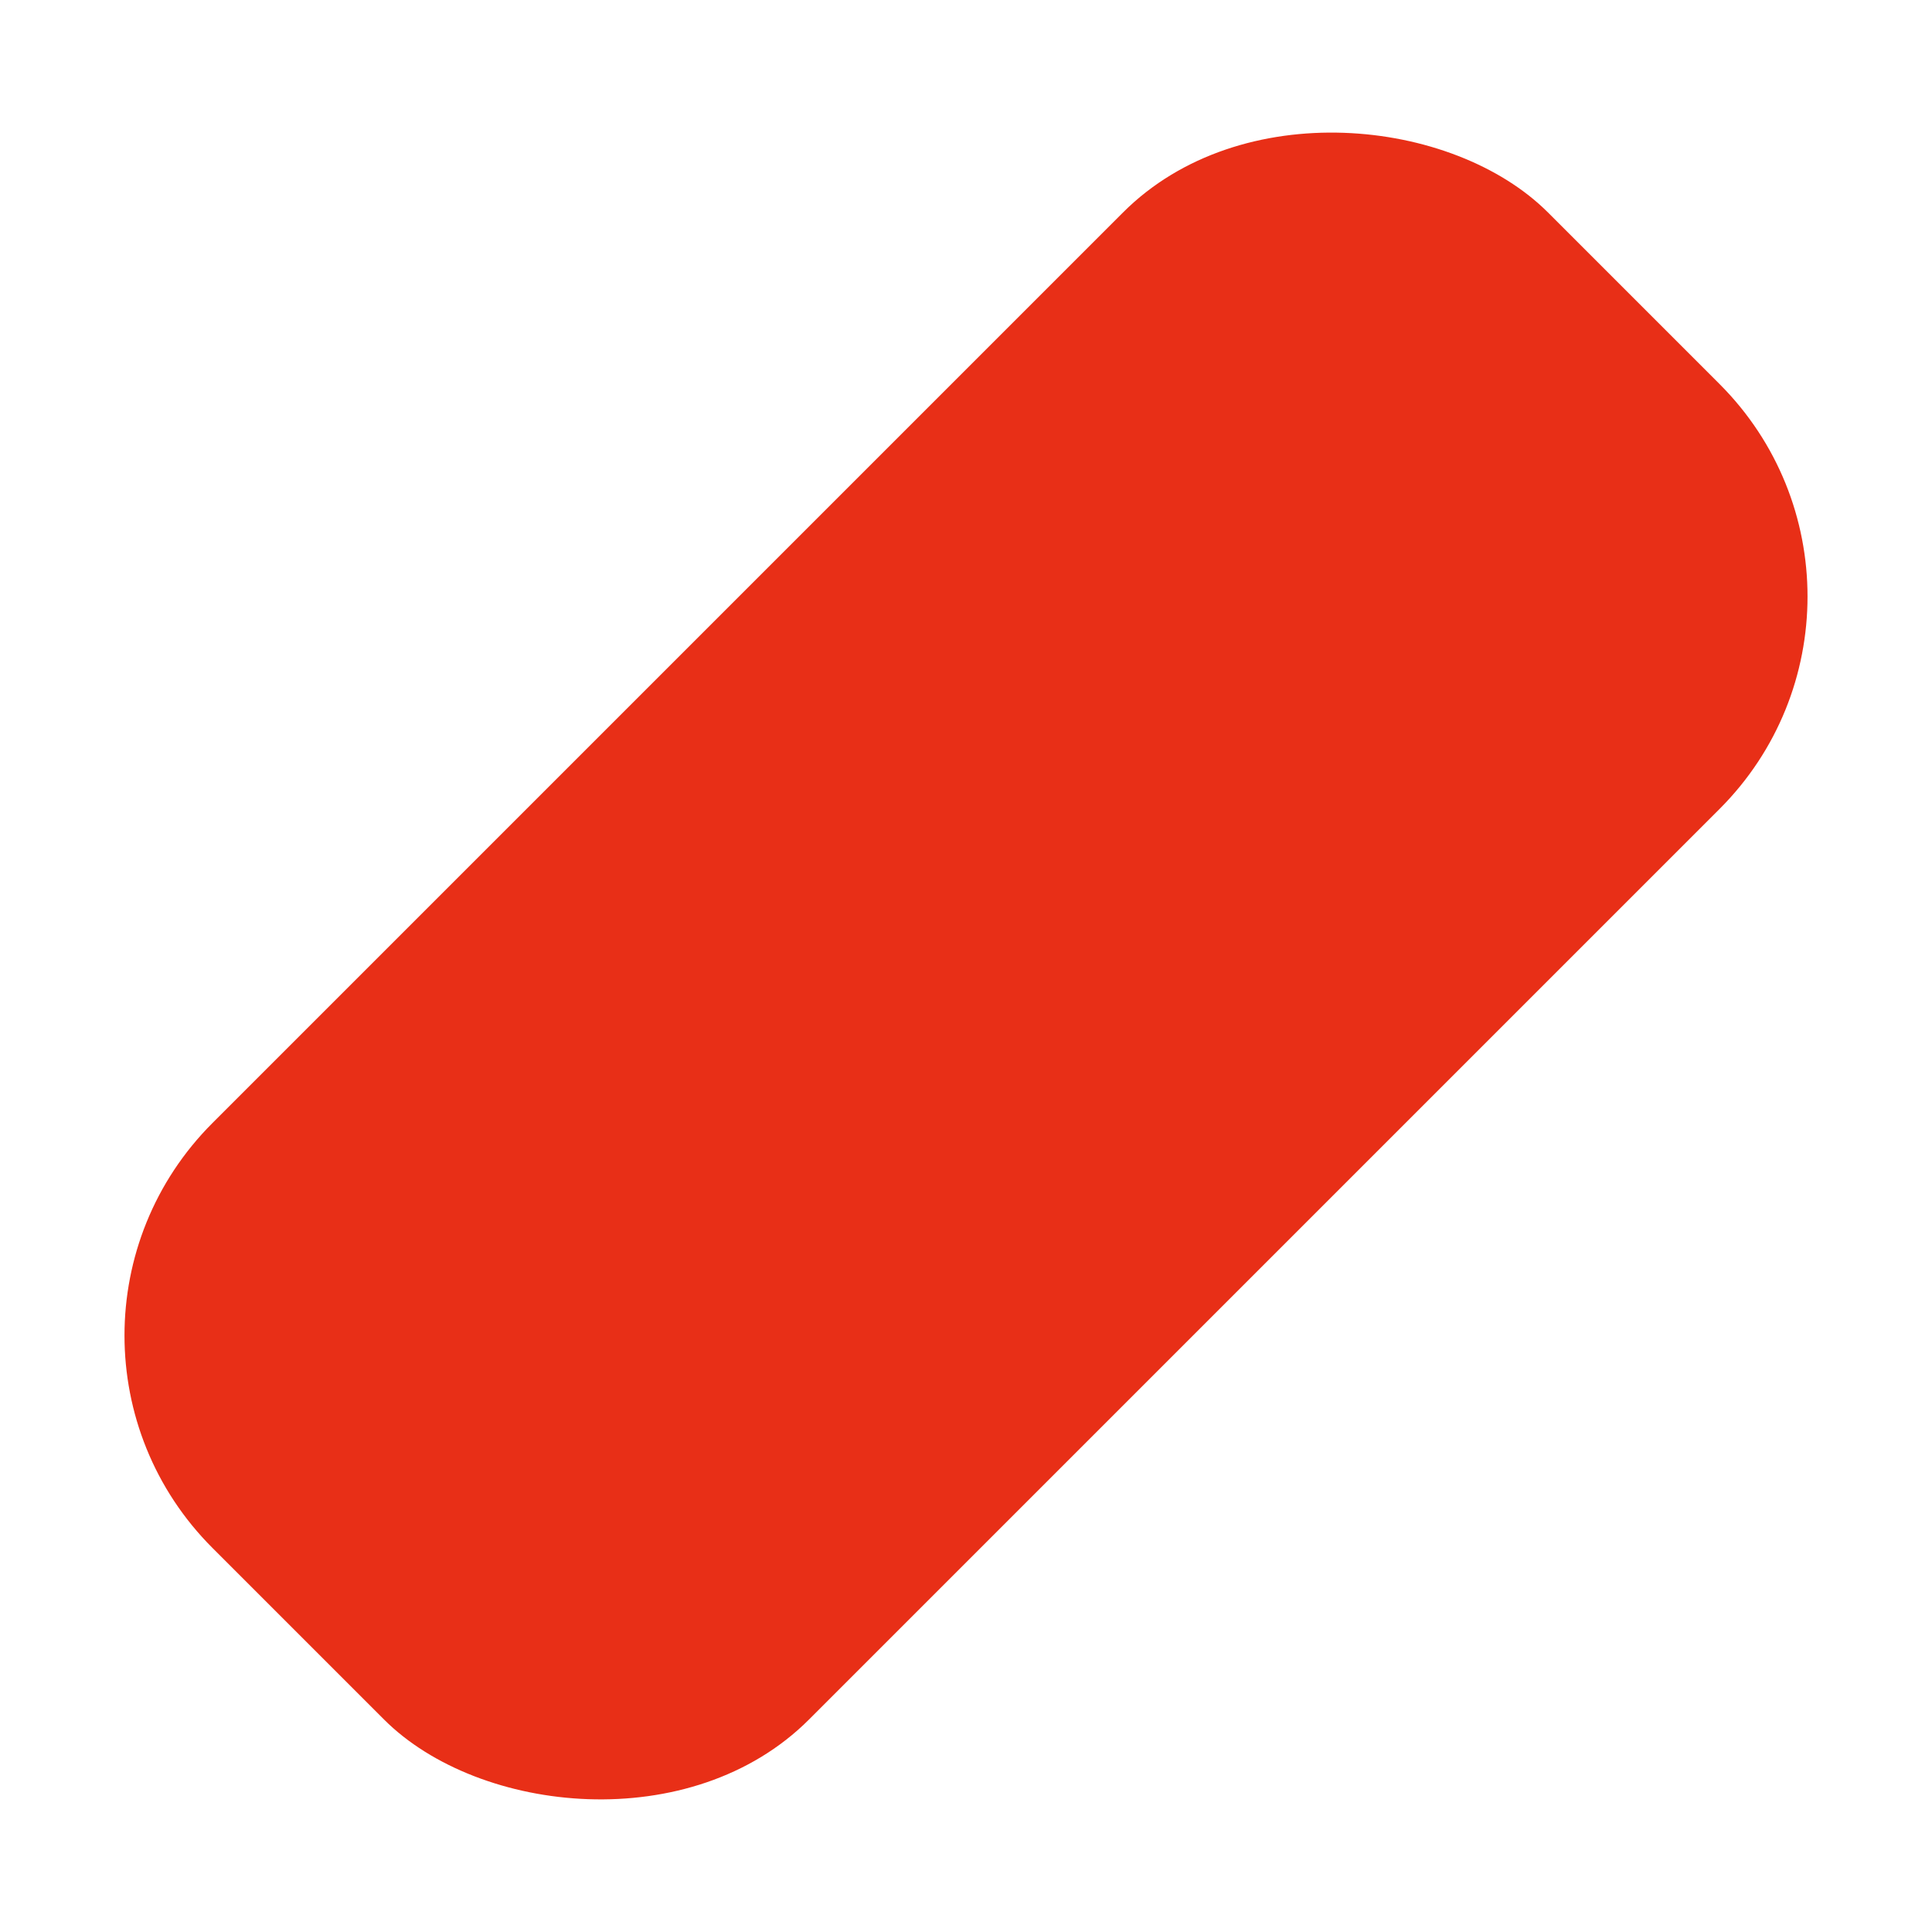 <svg xmlns="http://www.w3.org/2000/svg" width="51.426" height="51.426" viewBox="0 0 51.426 51.426">
  <rect id="Rectangle_224" data-name="Rectangle 224" width="50.273" height="22.455" rx="8" transform="translate(0 35.548) rotate(-45)" fill="#e82f17"/>
</svg>
